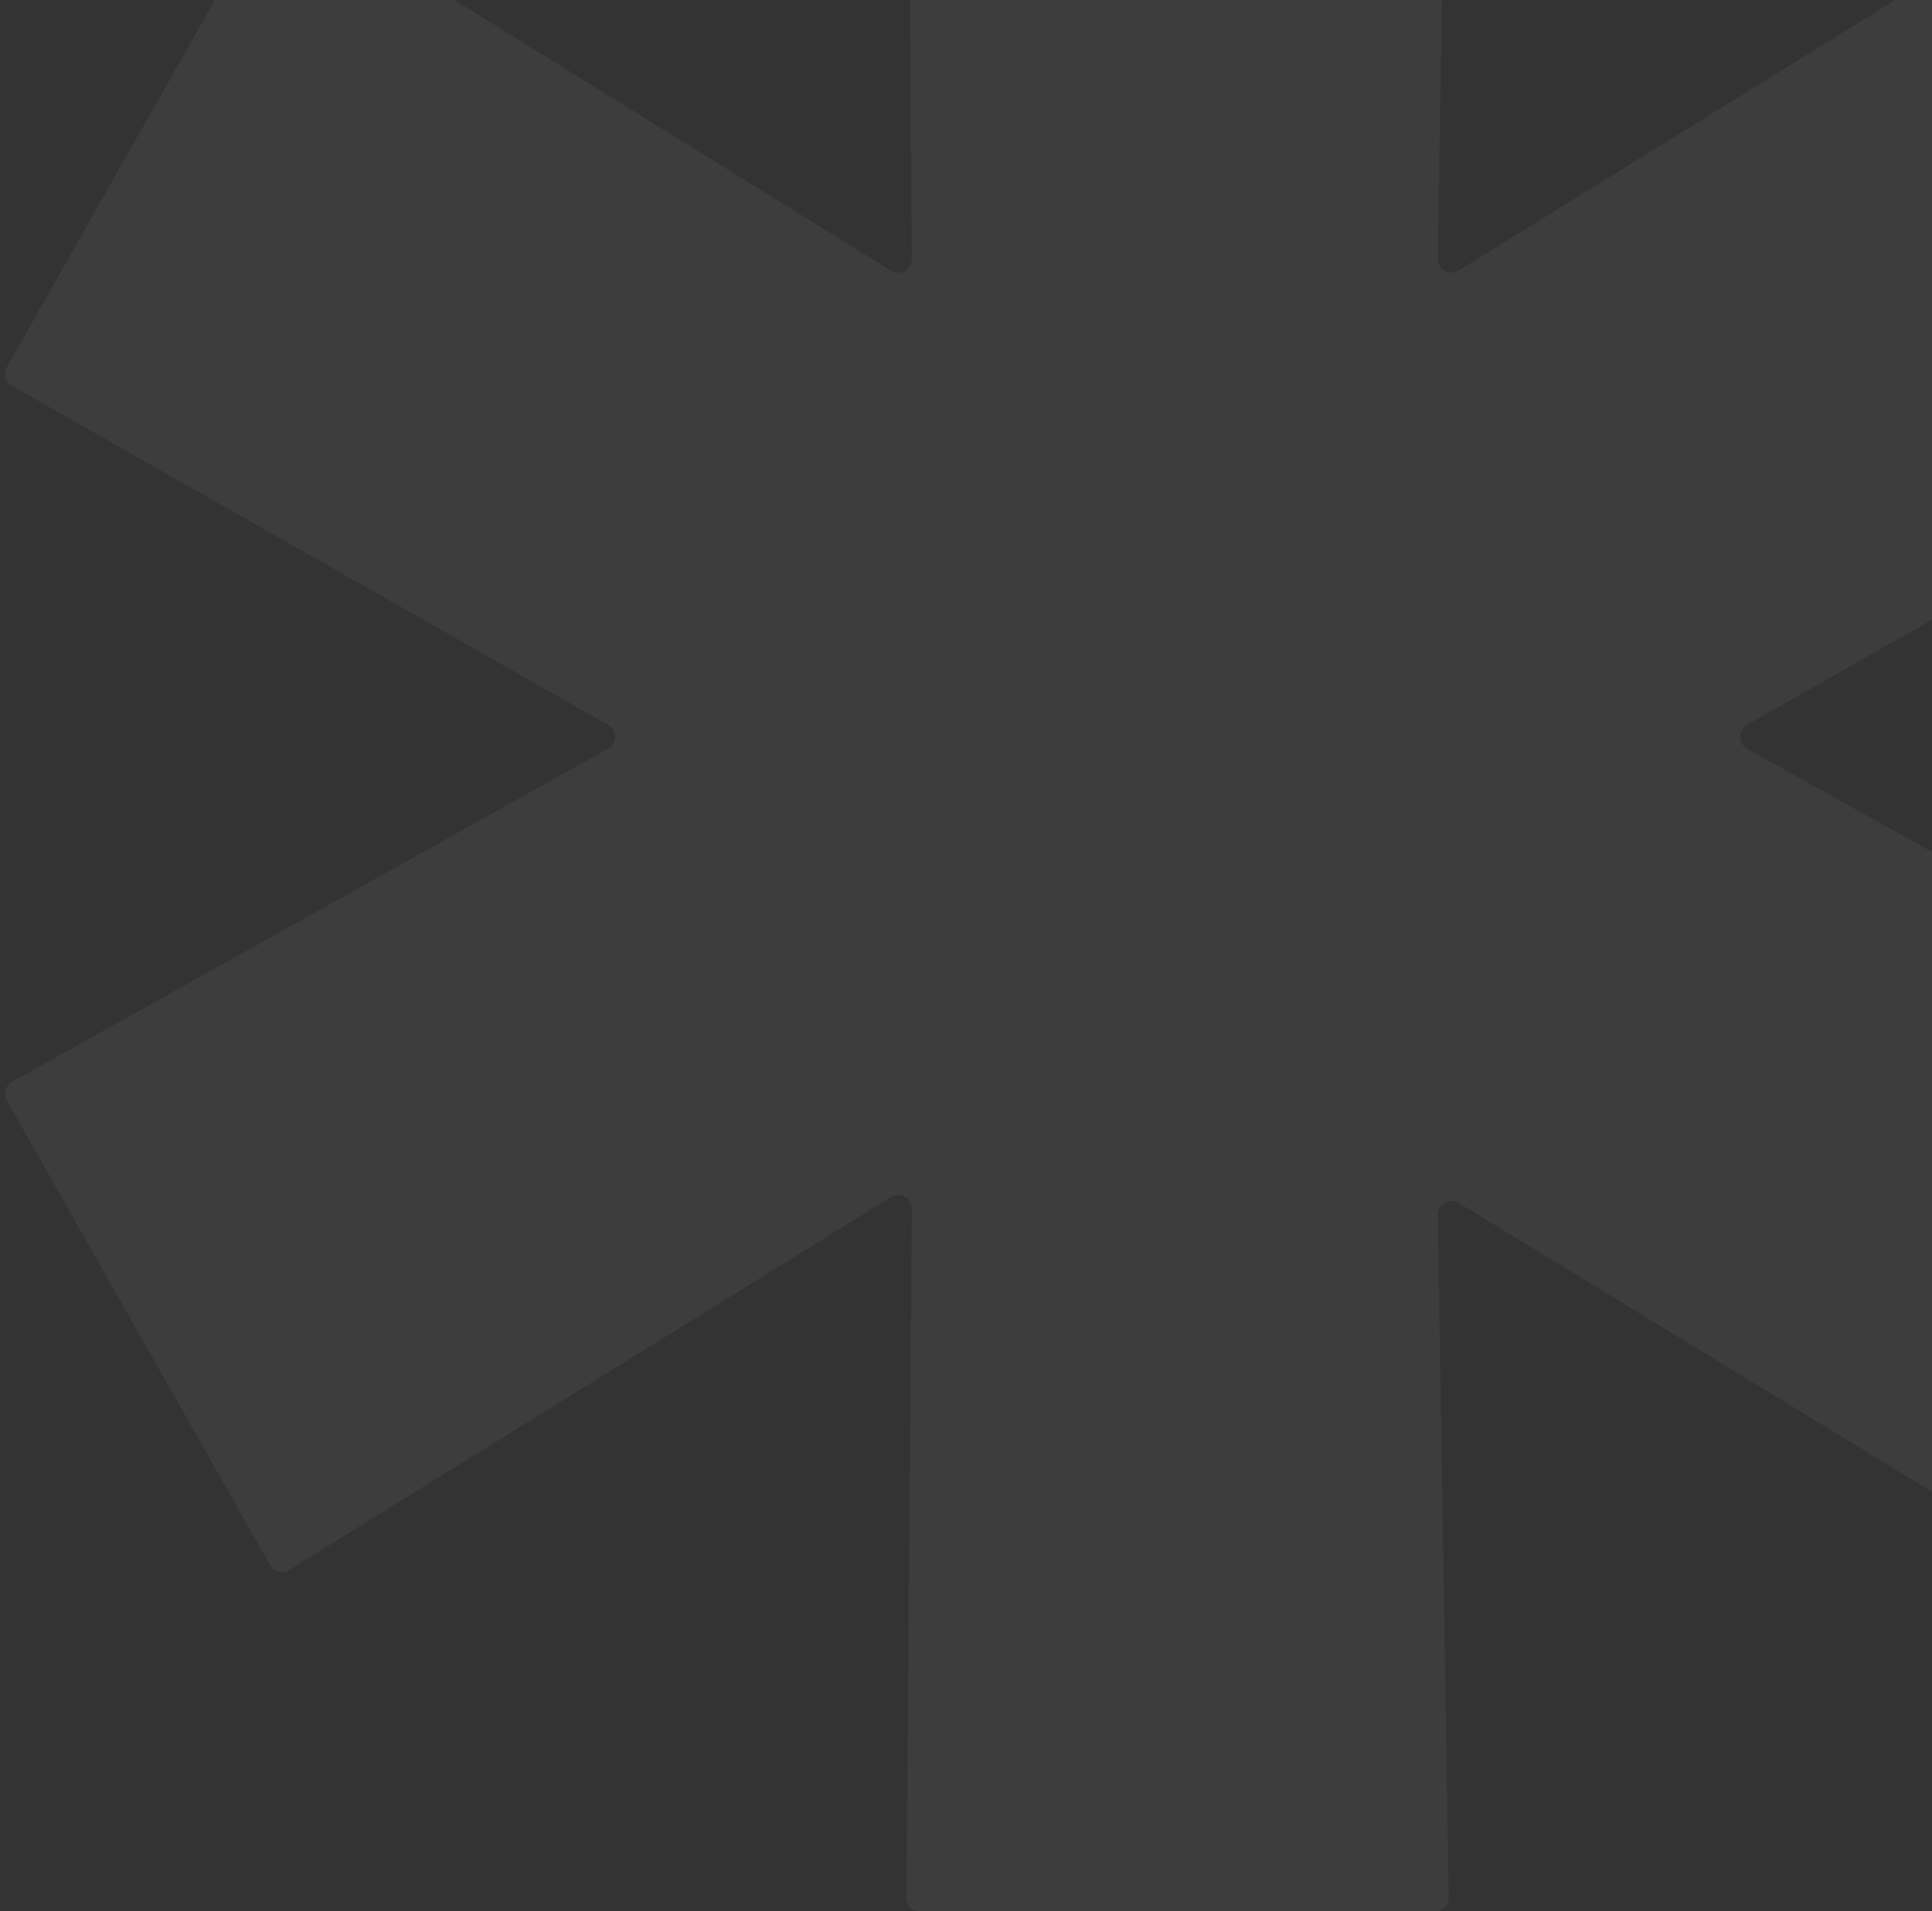<svg width="283" height="280" viewBox="0 0 283 280" fill="none" xmlns="http://www.w3.org/2000/svg">
<rect x="0" y="0" width="283" height="280" fill="#333333" stroke="none"/>
<path d="M255.914 106.183C254.56 106.953 254.567 108.908 255.927 109.668L343.229 158.478C344.203 159.023 344.543 160.259 343.984 161.225L304.591 229.316C304.029 230.288 302.777 230.607 301.818 230.022L213.651 176.208C212.306 175.387 210.584 176.372 210.61 177.948L212.21 277.968C212.228 279.085 211.327 280 210.21 280H134.773C133.662 280 132.765 279.095 132.773 277.984L133.574 177.069C133.587 175.495 131.859 174.524 130.521 175.353L42.356 229.993C41.391 230.591 40.123 230.267 39.563 229.279L0.992 161.218C0.445 160.254 0.788 159.028 1.756 158.487L89.073 109.668C90.433 108.908 90.44 106.953 89.085 106.183L1.736 56.519C0.777 55.973 0.441 54.754 0.985 53.794L39.563 -14.279C40.123 -15.267 41.391 -15.591 42.356 -14.993L130.521 39.647C131.859 40.476 133.587 39.505 133.574 37.931L132.773 -62.984C132.765 -64.095 133.662 -65 134.773 -65H210.211C211.328 -65 212.228 -64.085 212.21 -62.968L210.61 37.897C210.584 39.478 212.318 40.462 213.663 39.629L301.814 -15.003C302.773 -15.597 304.033 -15.281 304.599 -14.304L343.991 53.788C344.547 54.749 344.214 55.979 343.248 56.528L255.914 106.183Z" fill="white" fill-opacity="0.05"/>
</svg>
